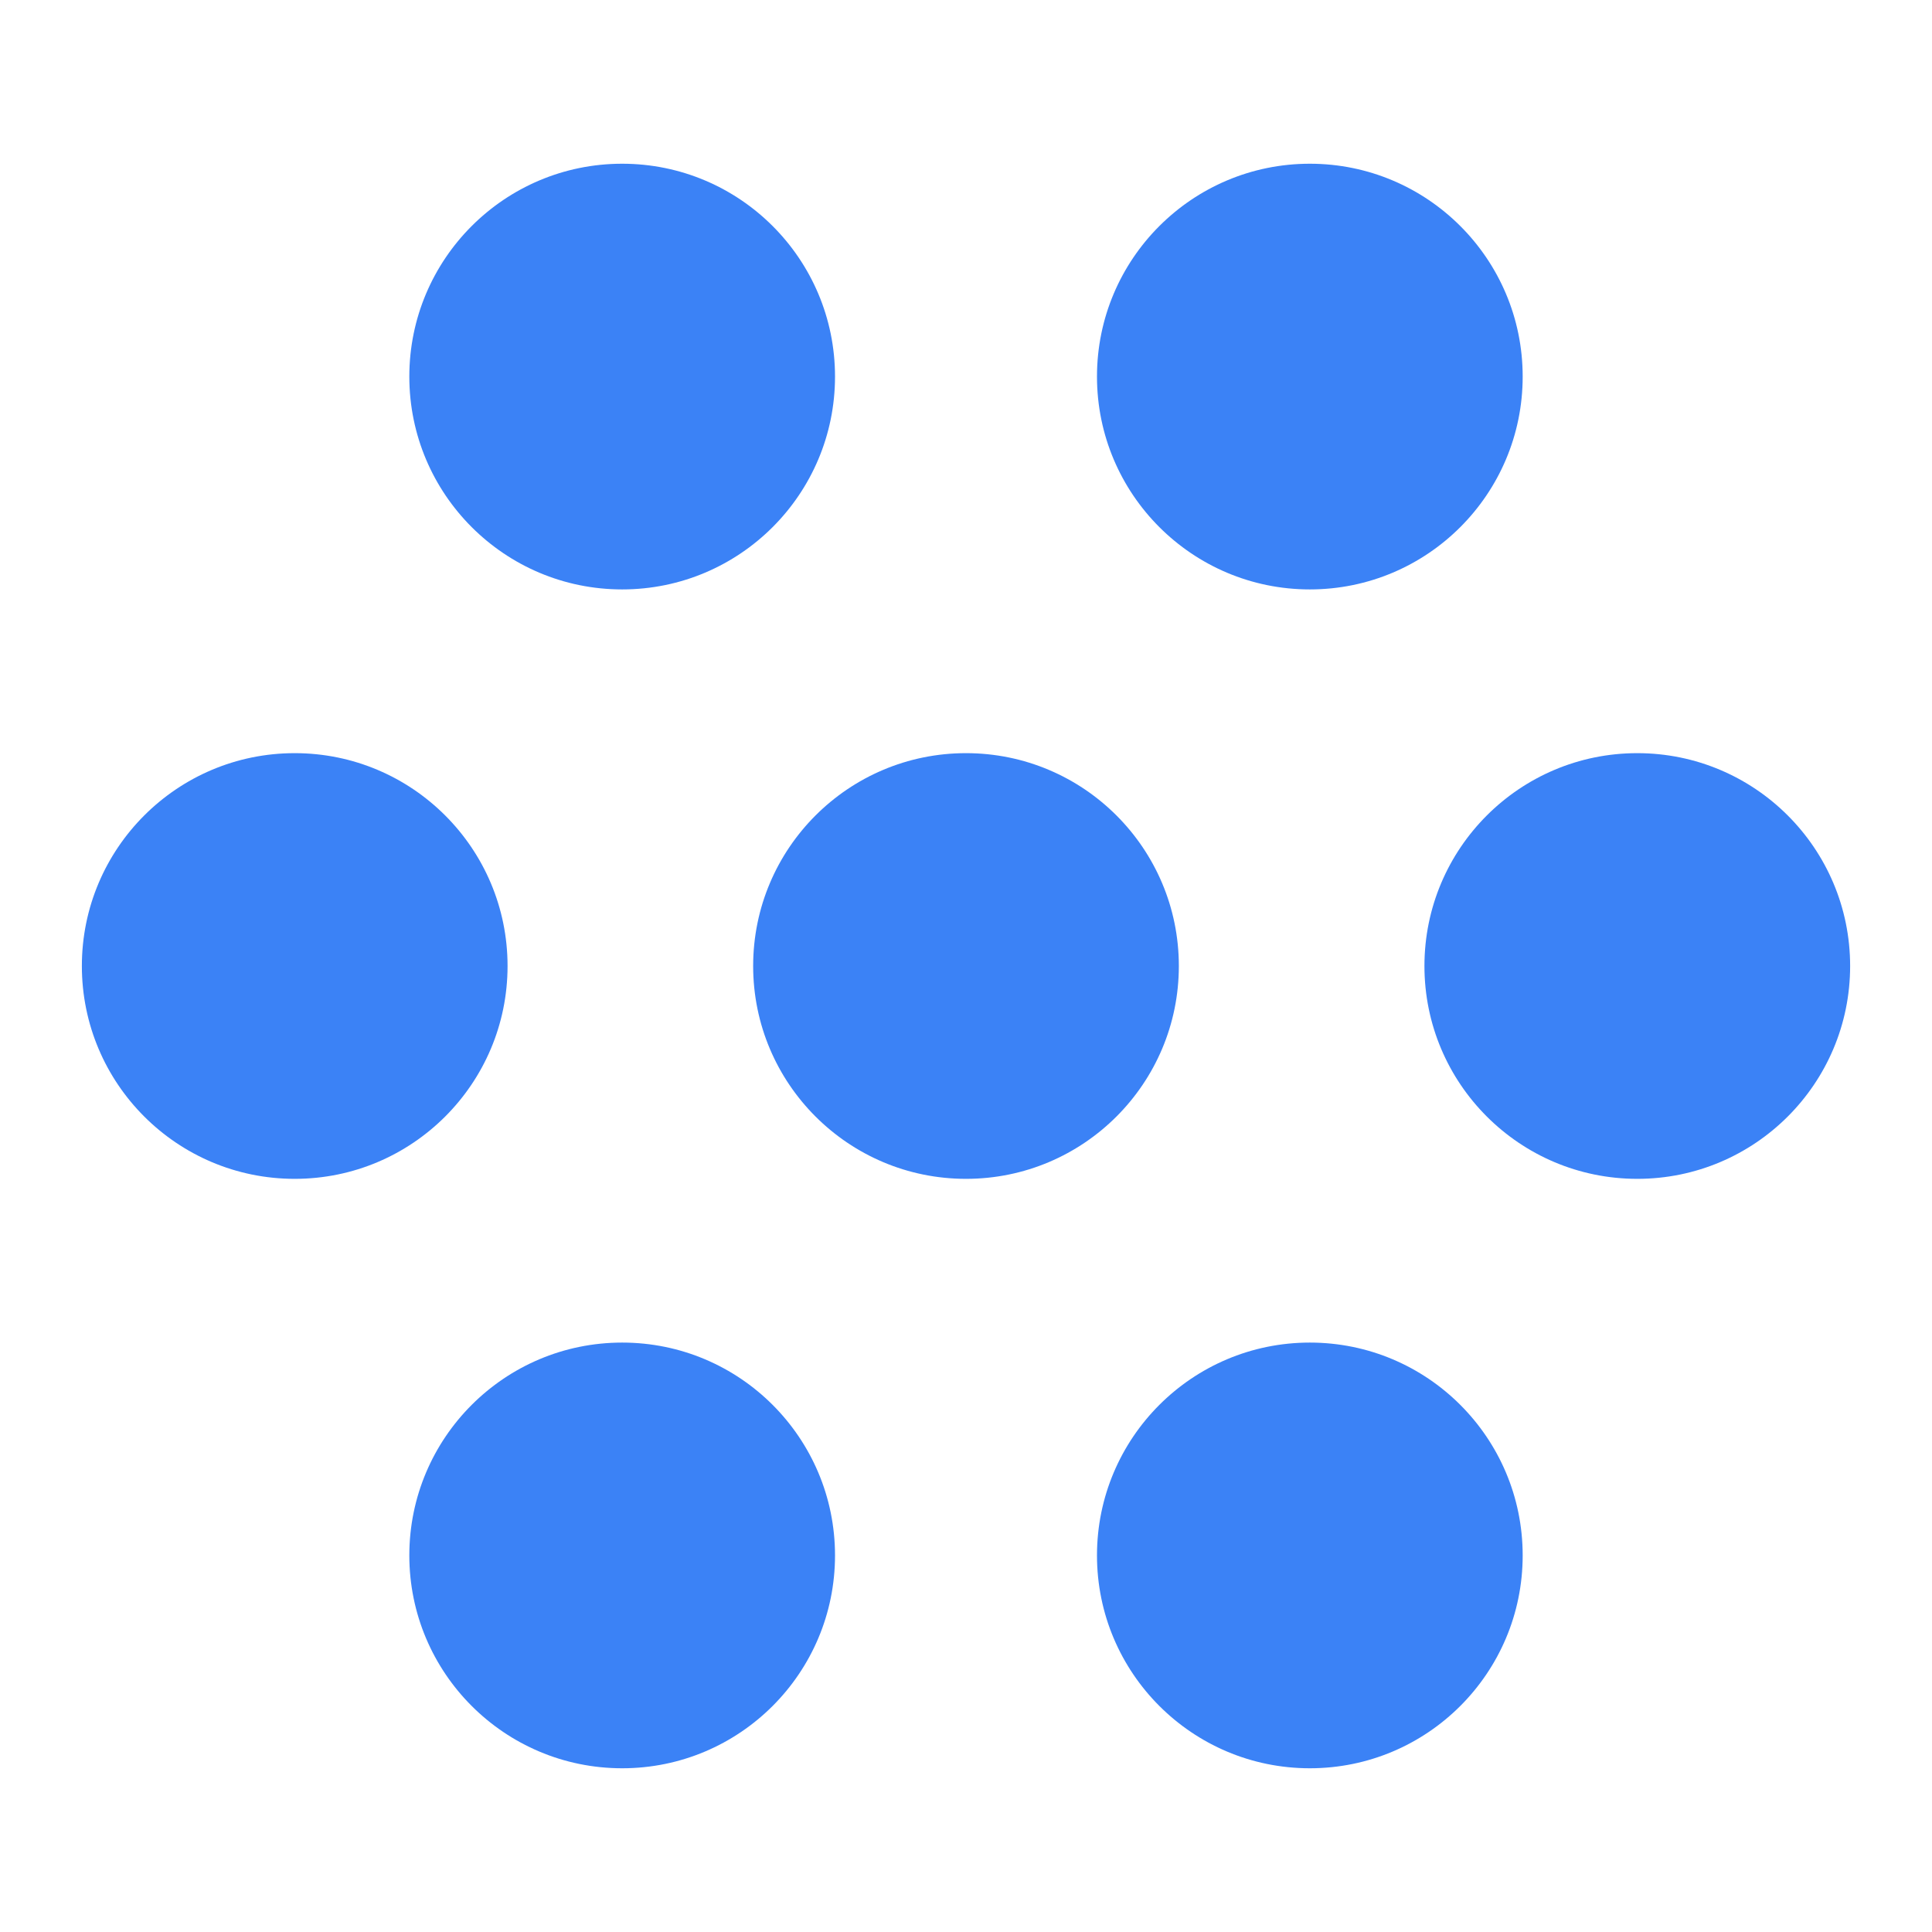 <?xml version="1.0" encoding="UTF-8"?>
<svg width="236px" height="236px" viewBox="0 0 236 236" version="1.1" xmlns="http://www.w3.org/2000/svg" xmlns:xlink="http://www.w3.org/1999/xlink">
    <title>Artboard</title>
    <g id="Artboard" stroke="none" stroke-width="1" fill="none" fill-rule="evenodd">
        <circle id="Oval" fill="#3B82F6" cx="76" cy="46" r="26"></circle>
        <circle id="Oval" fill="#3B82F6" cx="160" cy="46" r="26"></circle>
        <circle id="Oval" fill="#3B82F6" cx="76" cy="190" r="26"></circle>
        <circle id="Oval" fill="#3B82F6" cx="118" cy="118" r="26"></circle>
        <circle id="Oval" fill="#3B82F6" cx="36" cy="118" r="26"></circle>
        <circle id="Oval" fill="#3B82F6" cx="160" cy="190" r="26"></circle>
        <circle id="Oval" fill="#3B82F6" cx="200" cy="118" r="26"></circle>
    </g>
</svg>